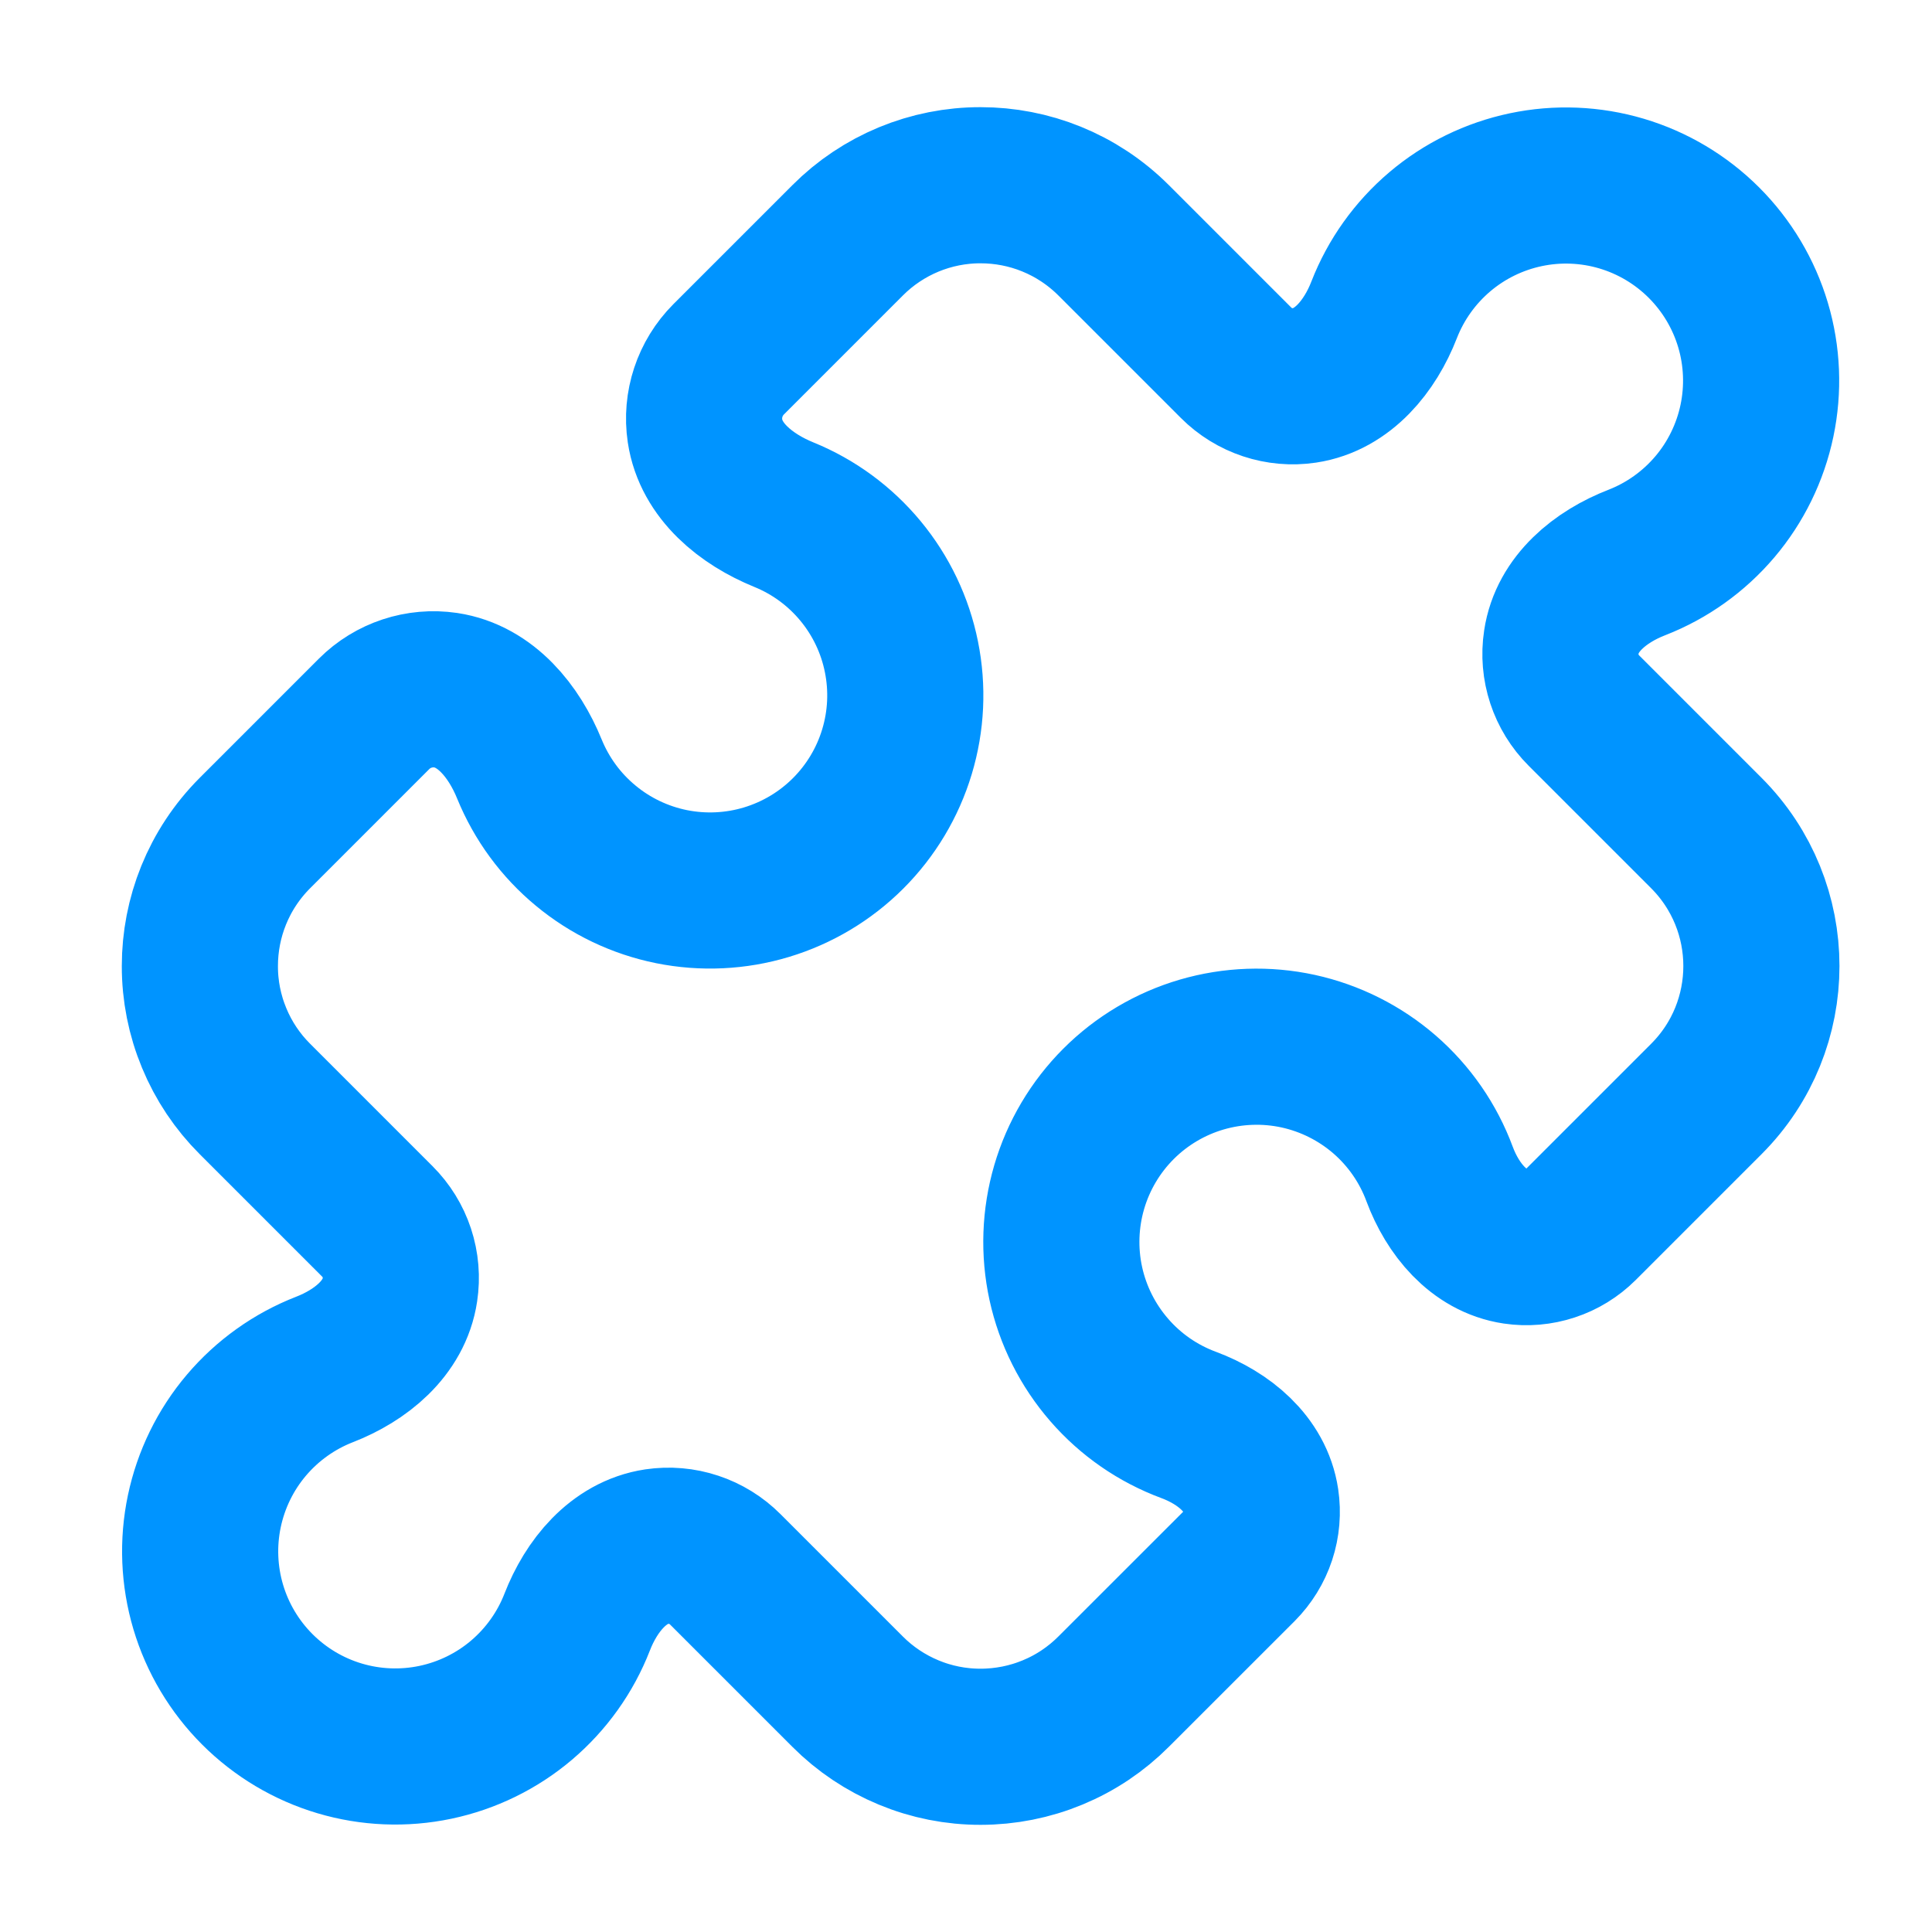 <svg width="33" height="33" viewBox="0 0 33 33" fill="none" xmlns="http://www.w3.org/2000/svg">
<path d="M26.669 10.967C26.603 11.396 26.747 11.831 27.054 12.137L29.145 14.228C29.771 14.855 30.086 15.677 30.086 16.5C30.086 17.323 29.773 18.144 29.145 18.772L26.997 20.92C26.852 21.064 26.676 21.173 26.482 21.236C26.289 21.3 26.082 21.318 25.881 21.288C25.254 21.195 24.811 20.648 24.59 20.055C24.396 19.53 24.073 19.063 23.651 18.696C23.229 18.33 22.722 18.075 22.175 17.955C21.629 17.836 21.062 17.856 20.525 18.013C19.989 18.17 19.5 18.46 19.105 18.855C18.71 19.25 18.42 19.739 18.263 20.275C18.106 20.812 18.086 21.379 18.205 21.925C18.325 22.472 18.58 22.979 18.947 23.401C19.313 23.823 19.78 24.146 20.305 24.34C20.899 24.561 21.445 25.003 21.538 25.631C21.568 25.832 21.551 26.038 21.487 26.232C21.423 26.426 21.314 26.602 21.17 26.747L19.023 28.893C18.725 29.192 18.371 29.43 17.981 29.591C17.591 29.753 17.172 29.836 16.75 29.836C16.328 29.837 15.91 29.754 15.52 29.592C15.13 29.43 14.776 29.194 14.478 28.895L12.387 26.804C12.236 26.653 12.052 26.539 11.849 26.472C11.646 26.404 11.43 26.386 11.218 26.417C10.561 26.516 10.098 27.089 9.858 27.708C9.657 28.224 9.33 28.682 8.907 29.041C8.485 29.399 7.979 29.646 7.437 29.76C6.895 29.874 6.332 29.851 5.801 29.693C5.27 29.535 4.787 29.247 4.395 28.855C4.003 28.463 3.715 27.98 3.557 27.449C3.399 26.918 3.376 26.355 3.49 25.813C3.604 25.271 3.851 24.765 4.209 24.343C4.568 23.92 5.026 23.593 5.542 23.392C6.161 23.152 6.734 22.689 6.831 22.032C6.863 21.82 6.845 21.605 6.778 21.401C6.711 21.198 6.597 21.014 6.446 20.863L4.355 18.772C4.056 18.474 3.819 18.12 3.658 17.73C3.496 17.34 3.413 16.922 3.414 16.5C3.414 15.677 3.729 14.855 4.355 14.228L6.39 12.193C6.71 11.873 7.165 11.723 7.613 11.789C8.299 11.892 8.782 12.493 9.043 13.136C9.251 13.645 9.581 14.095 10.005 14.445C10.428 14.796 10.932 15.036 11.471 15.145C12.009 15.253 12.567 15.227 13.093 15.068C13.619 14.909 14.098 14.623 14.487 14.234C14.876 13.845 15.162 13.367 15.321 12.84C15.48 12.314 15.506 11.757 15.397 11.218C15.289 10.679 15.048 10.175 14.698 9.752C14.347 9.328 13.898 8.998 13.389 8.791C12.746 8.529 12.145 8.047 12.042 7.36C11.975 6.912 12.125 6.459 12.446 6.137L14.479 4.104C14.777 3.805 15.131 3.569 15.521 3.407C15.911 3.246 16.328 3.163 16.75 3.164C17.573 3.164 18.395 3.479 19.022 4.105L21.113 6.196C21.419 6.503 21.854 6.647 22.282 6.583C22.939 6.484 23.402 5.911 23.642 5.292C23.843 4.776 24.17 4.318 24.593 3.959C25.015 3.601 25.521 3.354 26.063 3.24C26.605 3.126 27.168 3.149 27.699 3.307C28.23 3.465 28.713 3.753 29.105 4.145C29.497 4.537 29.785 5.02 29.943 5.551C30.101 6.082 30.124 6.645 30.01 7.187C29.896 7.729 29.649 8.235 29.291 8.657C28.932 9.08 28.474 9.407 27.958 9.608C27.339 9.848 26.766 10.309 26.669 10.967Z" stroke="#0094FF" stroke-width="2.667" stroke-linecap="round" stroke-linejoin="round"/>
</svg>

